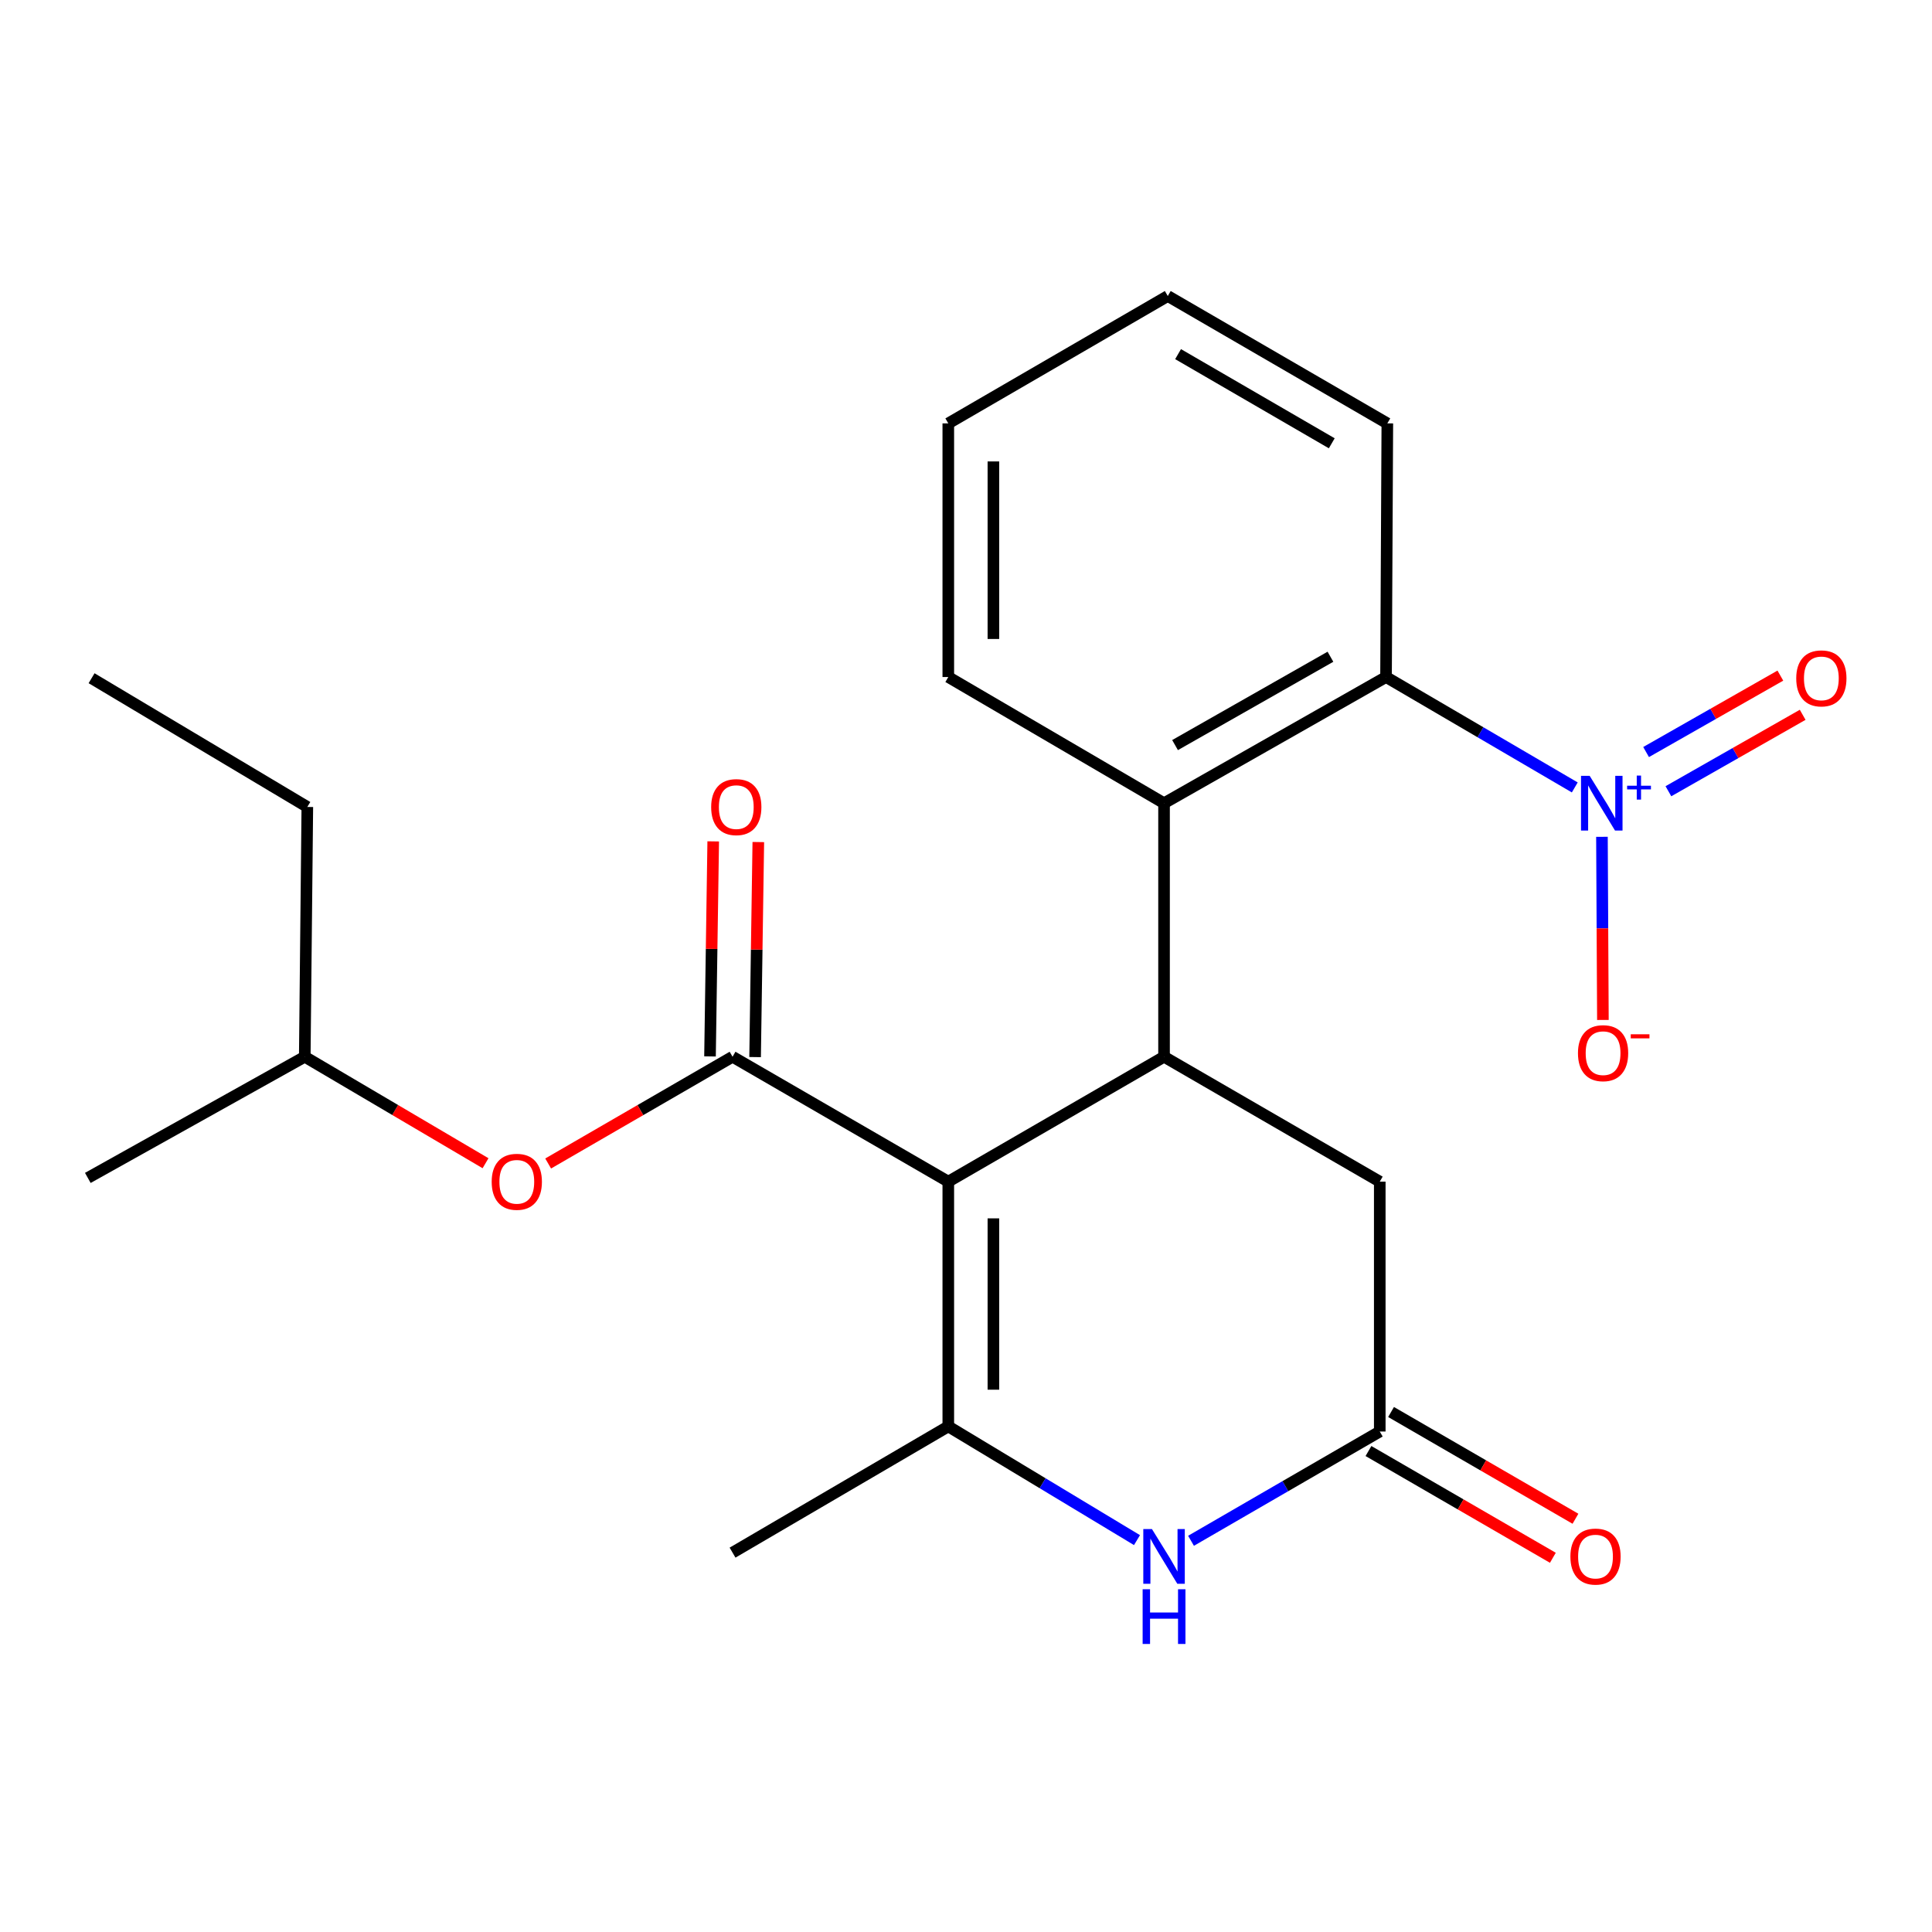 <?xml version='1.0' encoding='iso-8859-1'?>
<svg version='1.1' baseProfile='full'
              xmlns='http://www.w3.org/2000/svg'
                      xmlns:rdkit='http://www.rdkit.org/xml'
                      xmlns:xlink='http://www.w3.org/1999/xlink'
                  xml:space='preserve'
width='1000px' height='1000px' viewBox='0 0 1000 1000'>
<!-- END OF HEADER -->
<rect style='opacity:1.0;fill:#FFFFFF;stroke:none' width='1000' height='1000' x='0' y='0'> </rect>
<path class='bond-0' d='M 490.837,611.619 L 490.837,738.306' style='fill:none;fill-rule:evenodd;stroke:#000000;stroke-width:6px;stroke-linecap:butt;stroke-linejoin:miter;stroke-opacity:1' />
<path class='bond-0' d='M 514.18,630.622 L 514.18,719.303' style='fill:none;fill-rule:evenodd;stroke:#000000;stroke-width:6px;stroke-linecap:butt;stroke-linejoin:miter;stroke-opacity:1' />
<path class='bond-1' d='M 490.837,611.619 L 379.167,546.972' style='fill:none;fill-rule:evenodd;stroke:#000000;stroke-width:6px;stroke-linecap:butt;stroke-linejoin:miter;stroke-opacity:1' />
<path class='bond-2' d='M 490.837,611.619 L 602.507,546.972' style='fill:none;fill-rule:evenodd;stroke:#000000;stroke-width:6px;stroke-linecap:butt;stroke-linejoin:miter;stroke-opacity:1' />
<path class='bond-4' d='M 490.837,738.306 L 539.672,767.734' style='fill:none;fill-rule:evenodd;stroke:#000000;stroke-width:6px;stroke-linecap:butt;stroke-linejoin:miter;stroke-opacity:1' />
<path class='bond-4' d='M 539.672,767.734 L 588.507,797.162' style='fill:none;fill-rule:evenodd;stroke:#0000FF;stroke-width:6px;stroke-linecap:butt;stroke-linejoin:miter;stroke-opacity:1' />
<path class='bond-14' d='M 490.837,738.306 L 379.167,803.64' style='fill:none;fill-rule:evenodd;stroke:#000000;stroke-width:6px;stroke-linecap:butt;stroke-linejoin:miter;stroke-opacity:1' />
<path class='bond-9' d='M 379.167,546.972 L 331.445,574.599' style='fill:none;fill-rule:evenodd;stroke:#000000;stroke-width:6px;stroke-linecap:butt;stroke-linejoin:miter;stroke-opacity:1' />
<path class='bond-9' d='M 331.445,574.599 L 283.723,602.225' style='fill:none;fill-rule:evenodd;stroke:#FF0000;stroke-width:6px;stroke-linecap:butt;stroke-linejoin:miter;stroke-opacity:1' />
<path class='bond-12' d='M 390.837,547.146 L 391.669,491.496' style='fill:none;fill-rule:evenodd;stroke:#000000;stroke-width:6px;stroke-linecap:butt;stroke-linejoin:miter;stroke-opacity:1' />
<path class='bond-12' d='M 391.669,491.496 L 392.501,435.845' style='fill:none;fill-rule:evenodd;stroke:#FF0000;stroke-width:6px;stroke-linecap:butt;stroke-linejoin:miter;stroke-opacity:1' />
<path class='bond-12' d='M 367.497,546.797 L 368.329,491.147' style='fill:none;fill-rule:evenodd;stroke:#000000;stroke-width:6px;stroke-linecap:butt;stroke-linejoin:miter;stroke-opacity:1' />
<path class='bond-12' d='M 368.329,491.147 L 369.16,435.496' style='fill:none;fill-rule:evenodd;stroke:#FF0000;stroke-width:6px;stroke-linecap:butt;stroke-linejoin:miter;stroke-opacity:1' />
<path class='bond-5' d='M 602.507,546.972 L 602.507,415.746' style='fill:none;fill-rule:evenodd;stroke:#000000;stroke-width:6px;stroke-linecap:butt;stroke-linejoin:miter;stroke-opacity:1' />
<path class='bond-8' d='M 602.507,546.972 L 714.163,611.619' style='fill:none;fill-rule:evenodd;stroke:#000000;stroke-width:6px;stroke-linecap:butt;stroke-linejoin:miter;stroke-opacity:1' />
<path class='bond-3' d='M 815.101,407.572 L 766.253,378.998' style='fill:none;fill-rule:evenodd;stroke:#0000FF;stroke-width:6px;stroke-linecap:butt;stroke-linejoin:miter;stroke-opacity:1' />
<path class='bond-3' d='M 766.253,378.998 L 717.406,350.425' style='fill:none;fill-rule:evenodd;stroke:#000000;stroke-width:6px;stroke-linecap:butt;stroke-linejoin:miter;stroke-opacity:1' />
<path class='bond-10' d='M 829.166,433.138 L 829.413,480.53' style='fill:none;fill-rule:evenodd;stroke:#0000FF;stroke-width:6px;stroke-linecap:butt;stroke-linejoin:miter;stroke-opacity:1' />
<path class='bond-10' d='M 829.413,480.53 L 829.66,527.922' style='fill:none;fill-rule:evenodd;stroke:#FF0000;stroke-width:6px;stroke-linecap:butt;stroke-linejoin:miter;stroke-opacity:1' />
<path class='bond-11' d='M 863.564,409.543 L 898.312,389.762' style='fill:none;fill-rule:evenodd;stroke:#0000FF;stroke-width:6px;stroke-linecap:butt;stroke-linejoin:miter;stroke-opacity:1' />
<path class='bond-11' d='M 898.312,389.762 L 933.06,369.982' style='fill:none;fill-rule:evenodd;stroke:#FF0000;stroke-width:6px;stroke-linecap:butt;stroke-linejoin:miter;stroke-opacity:1' />
<path class='bond-11' d='M 852.016,389.257 L 886.764,369.476' style='fill:none;fill-rule:evenodd;stroke:#0000FF;stroke-width:6px;stroke-linecap:butt;stroke-linejoin:miter;stroke-opacity:1' />
<path class='bond-11' d='M 886.764,369.476 L 921.512,349.695' style='fill:none;fill-rule:evenodd;stroke:#FF0000;stroke-width:6px;stroke-linecap:butt;stroke-linejoin:miter;stroke-opacity:1' />
<path class='bond-23' d='M 616.472,797.512 L 665.318,769.232' style='fill:none;fill-rule:evenodd;stroke:#0000FF;stroke-width:6px;stroke-linecap:butt;stroke-linejoin:miter;stroke-opacity:1' />
<path class='bond-23' d='M 665.318,769.232 L 714.163,740.951' style='fill:none;fill-rule:evenodd;stroke:#000000;stroke-width:6px;stroke-linecap:butt;stroke-linejoin:miter;stroke-opacity:1' />
<path class='bond-6' d='M 602.507,415.746 L 717.406,350.425' style='fill:none;fill-rule:evenodd;stroke:#000000;stroke-width:6px;stroke-linecap:butt;stroke-linejoin:miter;stroke-opacity:1' />
<path class='bond-6' d='M 608.205,385.655 L 688.634,339.93' style='fill:none;fill-rule:evenodd;stroke:#000000;stroke-width:6px;stroke-linecap:butt;stroke-linejoin:miter;stroke-opacity:1' />
<path class='bond-15' d='M 602.507,415.746 L 490.837,350.425' style='fill:none;fill-rule:evenodd;stroke:#000000;stroke-width:6px;stroke-linecap:butt;stroke-linejoin:miter;stroke-opacity:1' />
<path class='bond-16' d='M 717.406,350.425 L 718.08,219.147' style='fill:none;fill-rule:evenodd;stroke:#000000;stroke-width:6px;stroke-linecap:butt;stroke-linejoin:miter;stroke-opacity:1' />
<path class='bond-7' d='M 714.163,740.951 L 714.163,611.619' style='fill:none;fill-rule:evenodd;stroke:#000000;stroke-width:6px;stroke-linecap:butt;stroke-linejoin:miter;stroke-opacity:1' />
<path class='bond-13' d='M 708.316,751.052 L 756.038,778.679' style='fill:none;fill-rule:evenodd;stroke:#000000;stroke-width:6px;stroke-linecap:butt;stroke-linejoin:miter;stroke-opacity:1' />
<path class='bond-13' d='M 756.038,778.679 L 803.76,806.306' style='fill:none;fill-rule:evenodd;stroke:#FF0000;stroke-width:6px;stroke-linecap:butt;stroke-linejoin:miter;stroke-opacity:1' />
<path class='bond-13' d='M 720.011,730.85 L 767.733,758.477' style='fill:none;fill-rule:evenodd;stroke:#000000;stroke-width:6px;stroke-linecap:butt;stroke-linejoin:miter;stroke-opacity:1' />
<path class='bond-13' d='M 767.733,758.477 L 815.455,786.104' style='fill:none;fill-rule:evenodd;stroke:#FF0000;stroke-width:6px;stroke-linecap:butt;stroke-linejoin:miter;stroke-opacity:1' />
<path class='bond-17' d='M 251.313,602.085 L 204.53,574.529' style='fill:none;fill-rule:evenodd;stroke:#FF0000;stroke-width:6px;stroke-linecap:butt;stroke-linejoin:miter;stroke-opacity:1' />
<path class='bond-17' d='M 204.53,574.529 L 157.747,546.972' style='fill:none;fill-rule:evenodd;stroke:#000000;stroke-width:6px;stroke-linecap:butt;stroke-linejoin:miter;stroke-opacity:1' />
<path class='bond-20' d='M 490.837,350.425 L 490.837,219.147' style='fill:none;fill-rule:evenodd;stroke:#000000;stroke-width:6px;stroke-linecap:butt;stroke-linejoin:miter;stroke-opacity:1' />
<path class='bond-20' d='M 514.18,330.733 L 514.18,238.839' style='fill:none;fill-rule:evenodd;stroke:#000000;stroke-width:6px;stroke-linecap:butt;stroke-linejoin:miter;stroke-opacity:1' />
<path class='bond-24' d='M 718.08,219.147 L 604.439,153.216' style='fill:none;fill-rule:evenodd;stroke:#000000;stroke-width:6px;stroke-linecap:butt;stroke-linejoin:miter;stroke-opacity:1' />
<path class='bond-24' d='M 689.32,229.448 L 609.771,183.297' style='fill:none;fill-rule:evenodd;stroke:#000000;stroke-width:6px;stroke-linecap:butt;stroke-linejoin:miter;stroke-opacity:1' />
<path class='bond-18' d='M 157.747,546.972 L 159.07,417.678' style='fill:none;fill-rule:evenodd;stroke:#000000;stroke-width:6px;stroke-linecap:butt;stroke-linejoin:miter;stroke-opacity:1' />
<path class='bond-19' d='M 157.747,546.972 L 45.455,609.686' style='fill:none;fill-rule:evenodd;stroke:#000000;stroke-width:6px;stroke-linecap:butt;stroke-linejoin:miter;stroke-opacity:1' />
<path class='bond-22' d='M 159.07,417.678 L 47.4,351.047' style='fill:none;fill-rule:evenodd;stroke:#000000;stroke-width:6px;stroke-linecap:butt;stroke-linejoin:miter;stroke-opacity:1' />
<path class='bond-21' d='M 490.837,219.147 L 604.439,153.216' style='fill:none;fill-rule:evenodd;stroke:#000000;stroke-width:6px;stroke-linecap:butt;stroke-linejoin:miter;stroke-opacity:1' />
<path  class='atom-4' d='M 822.815 401.586
L 832.095 416.586
Q 833.015 418.066, 834.495 420.746
Q 835.975 423.426, 836.055 423.586
L 836.055 401.586
L 839.815 401.586
L 839.815 429.906
L 835.935 429.906
L 825.975 413.506
Q 824.815 411.586, 823.575 409.386
Q 822.375 407.186, 822.015 406.506
L 822.015 429.906
L 818.335 429.906
L 818.335 401.586
L 822.815 401.586
' fill='#0000FF'/>
<path  class='atom-4' d='M 842.191 406.691
L 847.181 406.691
L 847.181 401.437
L 849.399 401.437
L 849.399 406.691
L 854.52 406.691
L 854.52 408.591
L 849.399 408.591
L 849.399 413.871
L 847.181 413.871
L 847.181 408.591
L 842.191 408.591
L 842.191 406.691
' fill='#0000FF'/>
<path  class='atom-5' d='M 596.247 791.438
L 605.527 806.438
Q 606.447 807.918, 607.927 810.598
Q 609.407 813.278, 609.487 813.438
L 609.487 791.438
L 613.247 791.438
L 613.247 819.758
L 609.367 819.758
L 599.407 803.358
Q 598.247 801.438, 597.007 799.238
Q 595.807 797.038, 595.447 796.358
L 595.447 819.758
L 591.767 819.758
L 591.767 791.438
L 596.247 791.438
' fill='#0000FF'/>
<path  class='atom-5' d='M 591.427 822.59
L 595.267 822.59
L 595.267 834.63
L 609.747 834.63
L 609.747 822.59
L 613.587 822.59
L 613.587 850.91
L 609.747 850.91
L 609.747 837.83
L 595.267 837.83
L 595.267 850.91
L 591.427 850.91
L 591.427 822.59
' fill='#0000FF'/>
<path  class='atom-10' d='M 254.497 611.699
Q 254.497 604.899, 257.857 601.099
Q 261.217 597.299, 267.497 597.299
Q 273.777 597.299, 277.137 601.099
Q 280.497 604.899, 280.497 611.699
Q 280.497 618.579, 277.097 622.499
Q 273.697 626.379, 267.497 626.379
Q 261.257 626.379, 257.857 622.499
Q 254.497 618.619, 254.497 611.699
M 267.497 623.179
Q 271.817 623.179, 274.137 620.299
Q 276.497 617.379, 276.497 611.699
Q 276.497 606.139, 274.137 603.339
Q 271.817 600.499, 267.497 600.499
Q 263.177 600.499, 260.817 603.299
Q 258.497 606.099, 258.497 611.699
Q 258.497 617.419, 260.817 620.299
Q 263.177 623.179, 267.497 623.179
' fill='#FF0000'/>
<path  class='atom-11' d='M 816.75 545.119
Q 816.75 538.319, 820.11 534.519
Q 823.47 530.719, 829.75 530.719
Q 836.03 530.719, 839.39 534.519
Q 842.75 538.319, 842.75 545.119
Q 842.75 551.999, 839.35 555.919
Q 835.95 559.799, 829.75 559.799
Q 823.51 559.799, 820.11 555.919
Q 816.75 552.039, 816.75 545.119
M 829.75 556.599
Q 834.07 556.599, 836.39 553.719
Q 838.75 550.799, 838.75 545.119
Q 838.75 539.559, 836.39 536.759
Q 834.07 533.919, 829.75 533.919
Q 825.43 533.919, 823.07 536.719
Q 820.75 539.519, 820.75 545.119
Q 820.75 550.839, 823.07 553.719
Q 825.43 556.599, 829.75 556.599
' fill='#FF0000'/>
<path  class='atom-11' d='M 844.07 535.342
L 853.758 535.342
L 853.758 537.454
L 844.07 537.454
L 844.07 535.342
' fill='#FF0000'/>
<path  class='atom-12' d='M 929.729 351.127
Q 929.729 344.327, 933.089 340.527
Q 936.449 336.727, 942.729 336.727
Q 949.009 336.727, 952.369 340.527
Q 955.729 344.327, 955.729 351.127
Q 955.729 358.007, 952.329 361.927
Q 948.929 365.807, 942.729 365.807
Q 936.489 365.807, 933.089 361.927
Q 929.729 358.047, 929.729 351.127
M 942.729 362.607
Q 947.049 362.607, 949.369 359.727
Q 951.729 356.807, 951.729 351.127
Q 951.729 345.567, 949.369 342.767
Q 947.049 339.927, 942.729 339.927
Q 938.409 339.927, 936.049 342.727
Q 933.729 345.527, 933.729 351.127
Q 933.729 356.847, 936.049 359.727
Q 938.409 362.607, 942.729 362.607
' fill='#FF0000'/>
<path  class='atom-13' d='M 368.099 417.758
Q 368.099 410.958, 371.459 407.158
Q 374.819 403.358, 381.099 403.358
Q 387.379 403.358, 390.739 407.158
Q 394.099 410.958, 394.099 417.758
Q 394.099 424.638, 390.699 428.558
Q 387.299 432.438, 381.099 432.438
Q 374.859 432.438, 371.459 428.558
Q 368.099 424.678, 368.099 417.758
M 381.099 429.238
Q 385.419 429.238, 387.739 426.358
Q 390.099 423.438, 390.099 417.758
Q 390.099 412.198, 387.739 409.398
Q 385.419 406.558, 381.099 406.558
Q 376.779 406.558, 374.419 409.358
Q 372.099 412.158, 372.099 417.758
Q 372.099 423.478, 374.419 426.358
Q 376.779 429.238, 381.099 429.238
' fill='#FF0000'/>
<path  class='atom-14' d='M 812.833 805.678
Q 812.833 798.878, 816.193 795.078
Q 819.553 791.278, 825.833 791.278
Q 832.113 791.278, 835.473 795.078
Q 838.833 798.878, 838.833 805.678
Q 838.833 812.558, 835.433 816.478
Q 832.033 820.358, 825.833 820.358
Q 819.593 820.358, 816.193 816.478
Q 812.833 812.598, 812.833 805.678
M 825.833 817.158
Q 830.153 817.158, 832.473 814.278
Q 834.833 811.358, 834.833 805.678
Q 834.833 800.118, 832.473 797.318
Q 830.153 794.478, 825.833 794.478
Q 821.513 794.478, 819.153 797.278
Q 816.833 800.078, 816.833 805.678
Q 816.833 811.398, 819.153 814.278
Q 821.513 817.158, 825.833 817.158
' fill='#FF0000'/>
</svg>
